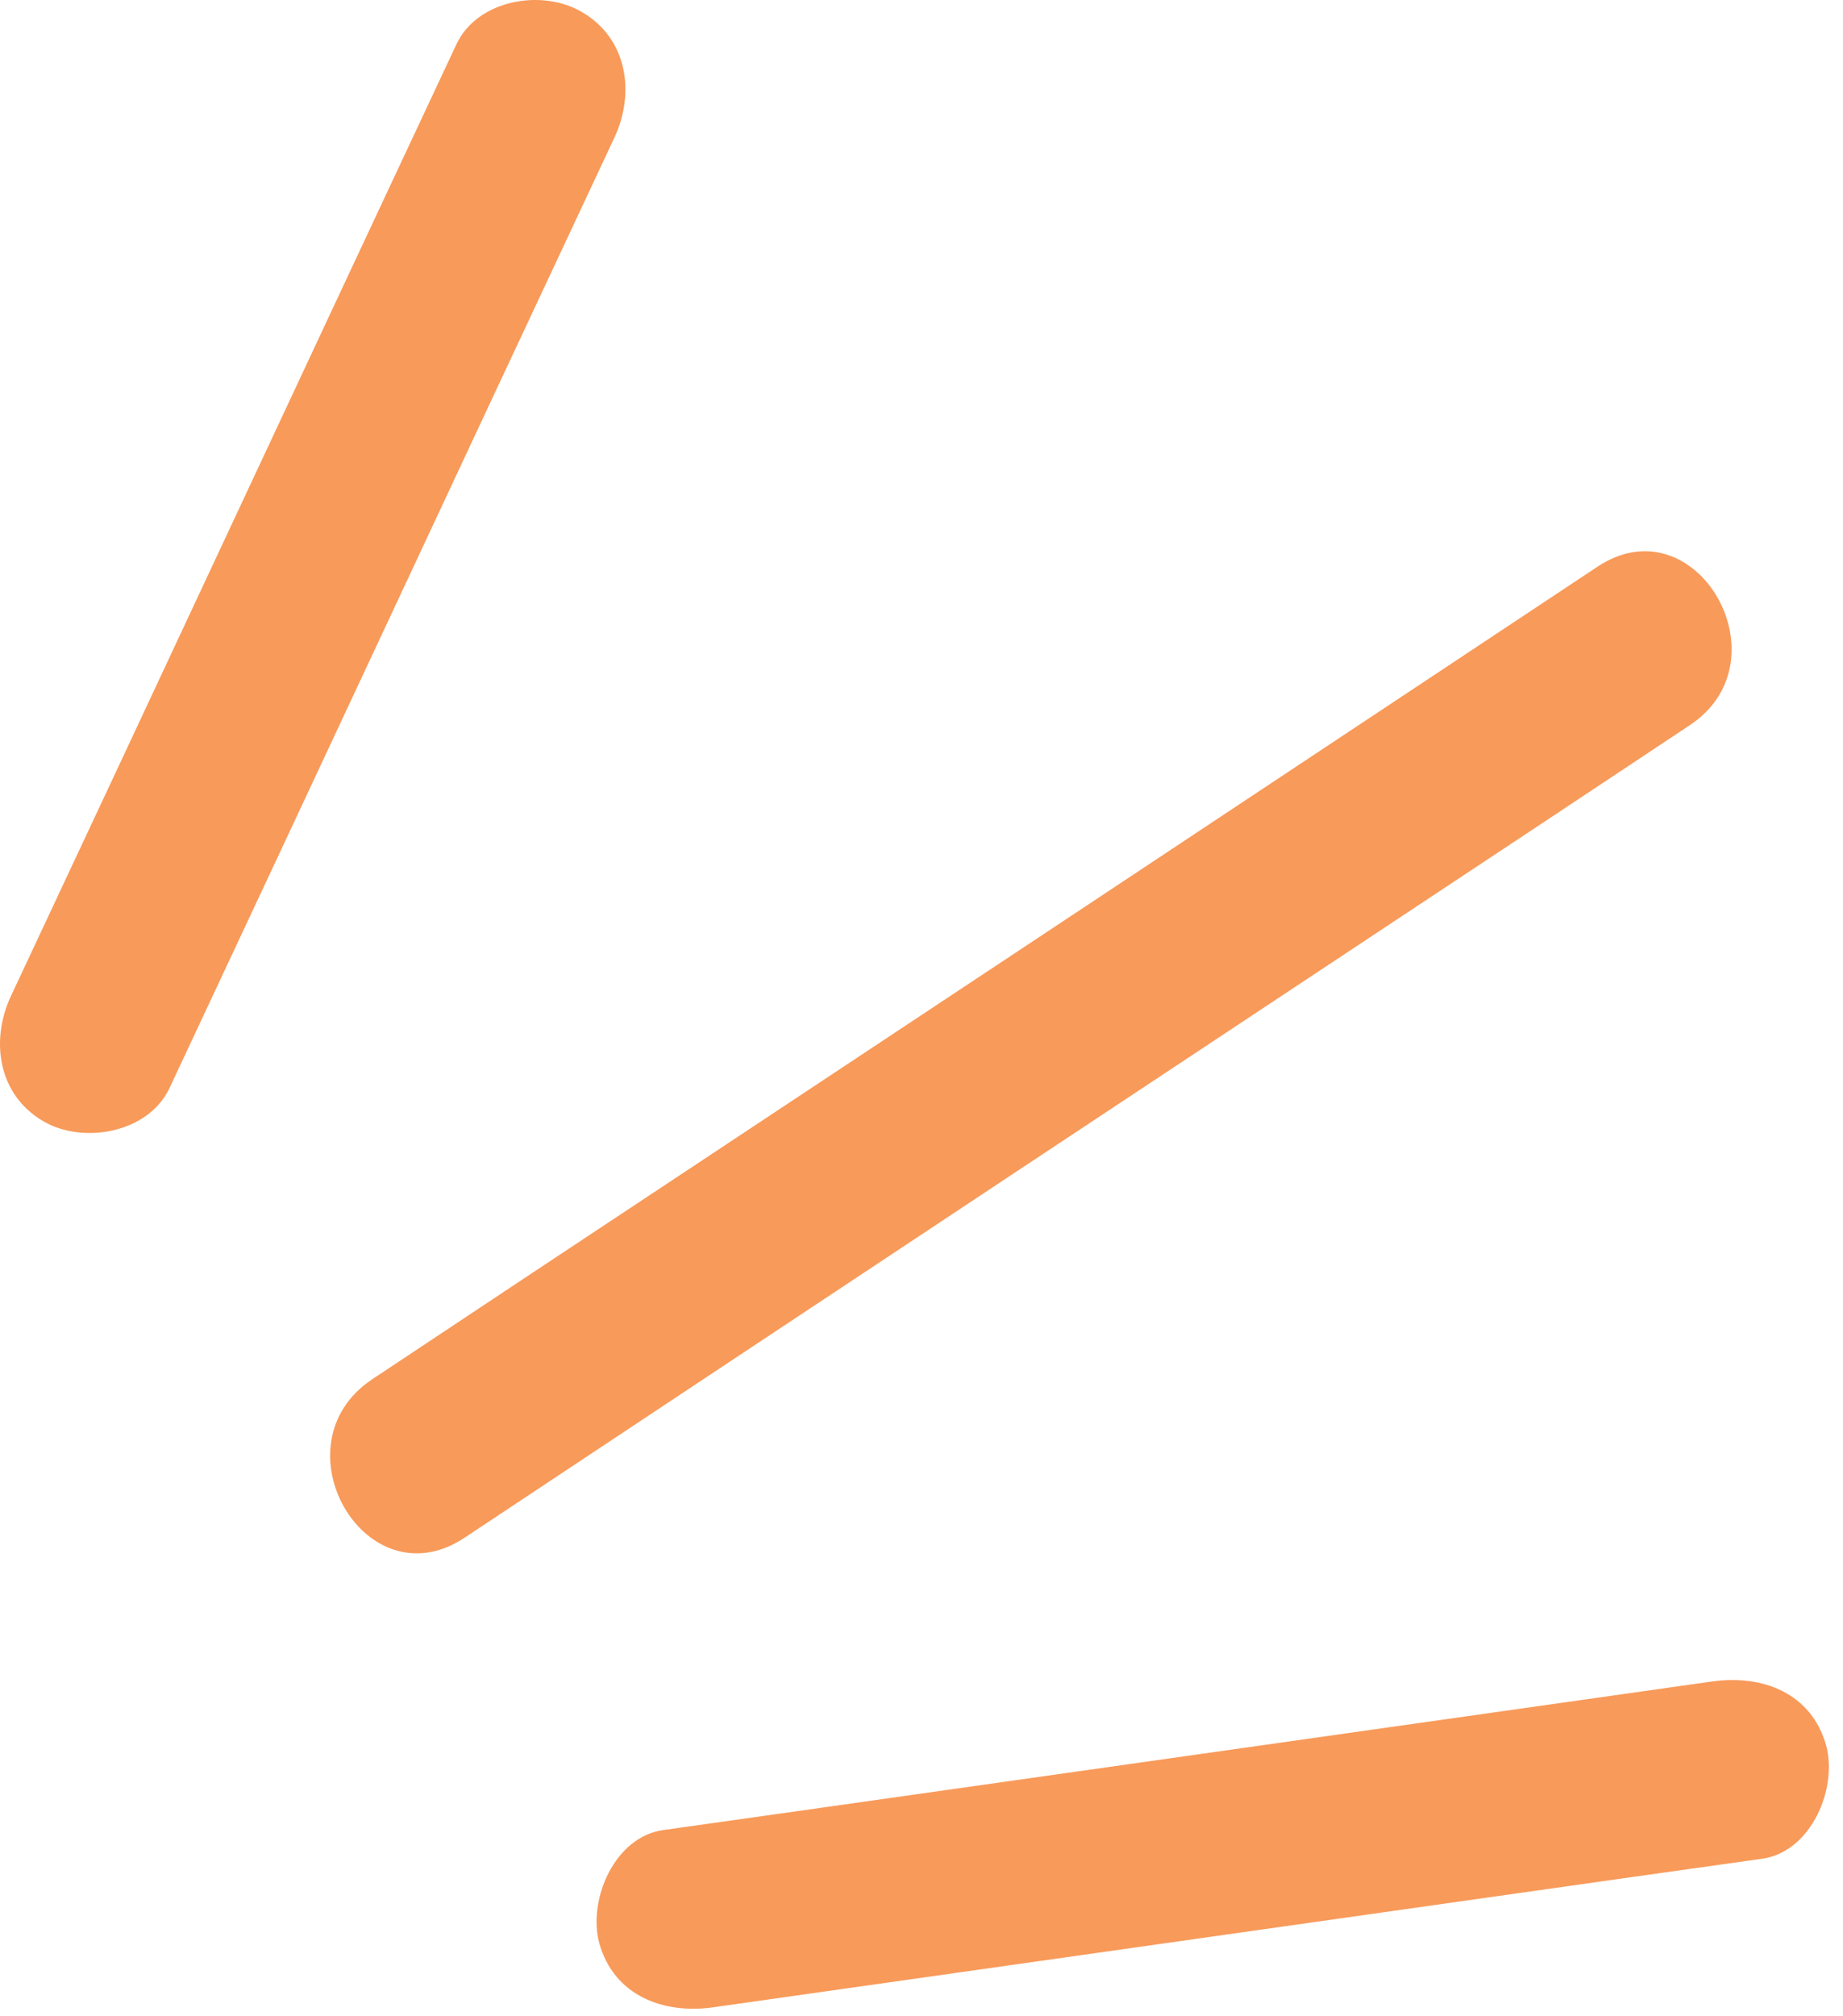 <?xml version="1.0" encoding="UTF-8"?> <svg xmlns="http://www.w3.org/2000/svg" width="32" height="35" viewBox="0 0 32 35" fill="none"> <path d="M2.939 18.896C5.52 13.395 8.09 7.883 10.671 2.382C11.031 1.607 10.893 0.662 10.097 0.205C9.407 -0.198 8.281 -0.007 7.92 0.779C5.339 6.28 2.77 11.791 0.189 17.292C-0.172 18.067 -0.034 19.013 0.762 19.469C1.442 19.862 2.568 19.671 2.939 18.896Z" fill="#F89A5A"></path> <path d="M8.069 26.691C14.26 22.581 20.462 18.471 26.653 14.372C27.545 13.778 28.448 13.183 29.34 12.588C31.039 11.463 29.446 8.701 27.736 9.838C21.545 13.947 15.343 18.057 9.152 22.156C8.26 22.751 7.357 23.346 6.465 23.941C4.755 25.077 6.348 27.838 8.069 26.691Z" fill="#F89A5A"></path> <path d="M12.37 34.846C17.69 34.092 23.01 33.338 28.331 32.584C29.085 32.478 29.839 32.372 30.593 32.266C31.442 32.149 31.91 31.055 31.708 30.301C31.453 29.388 30.603 29.069 29.743 29.186C24.423 29.94 19.102 30.694 13.782 31.448C13.028 31.554 12.274 31.66 11.52 31.767C10.67 31.883 10.203 32.977 10.405 33.731C10.66 34.645 11.52 34.963 12.37 34.846Z" fill="#F89A5A"></path> </svg> 